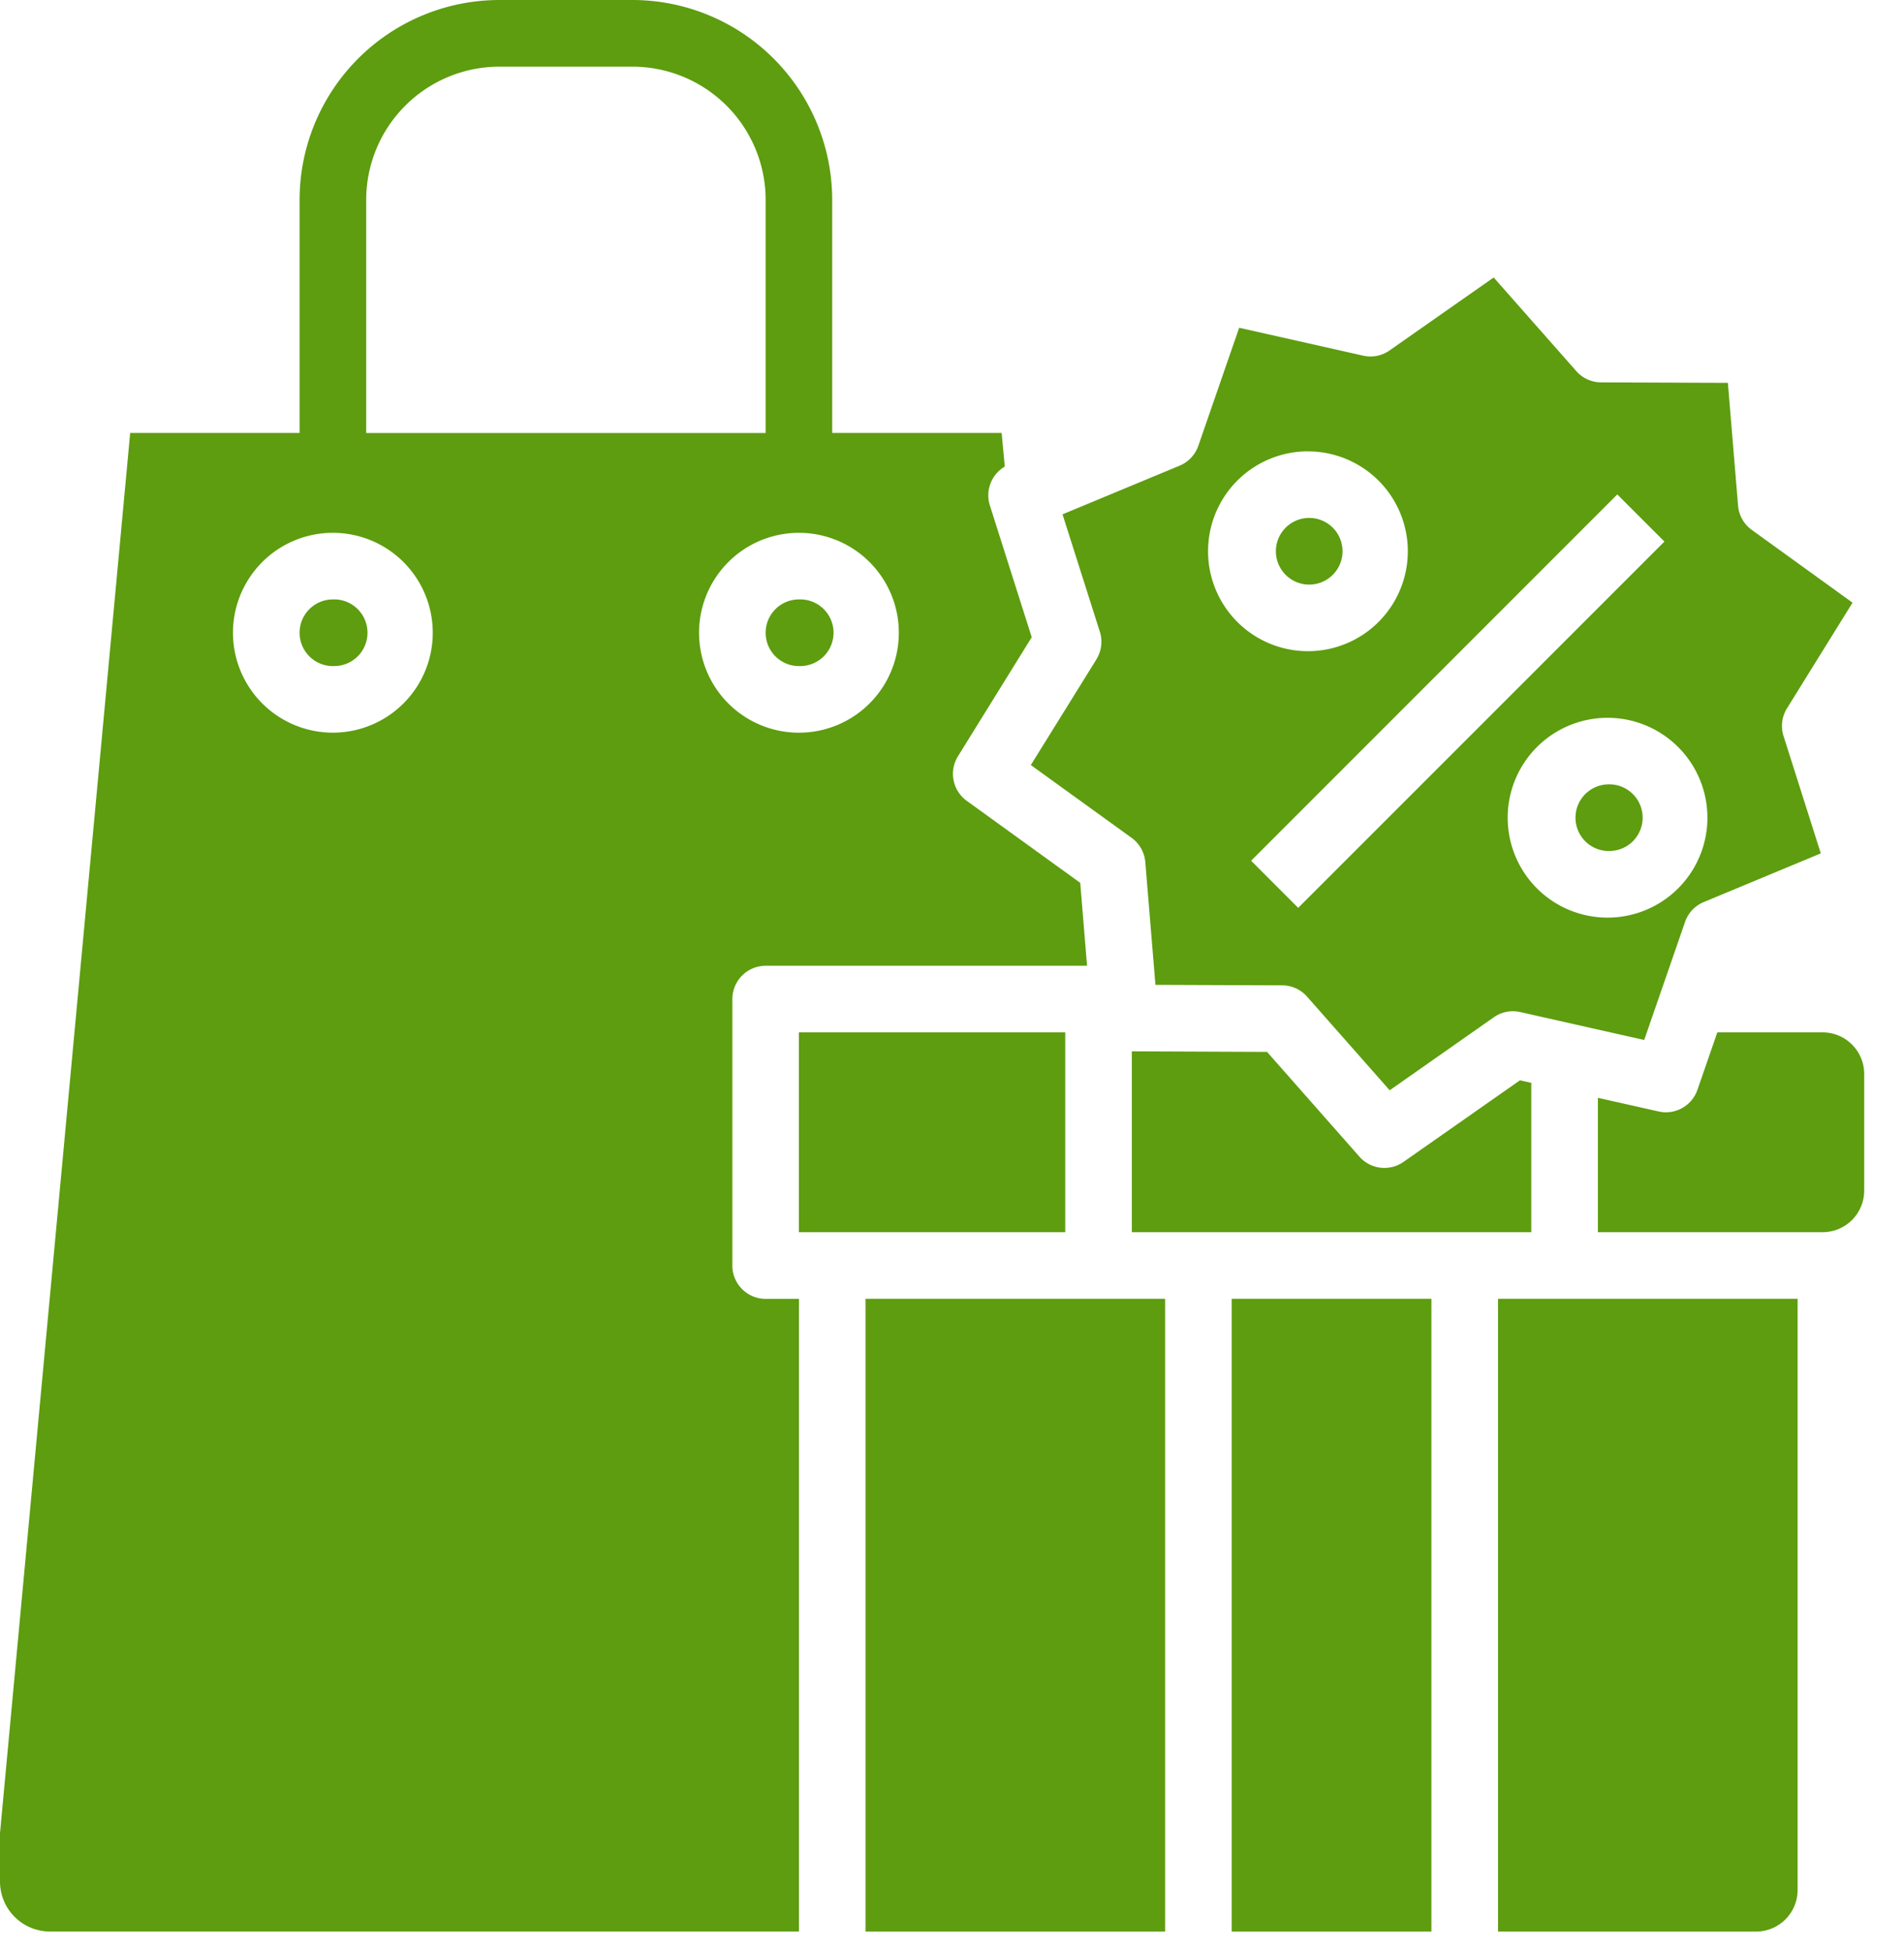 <svg width="40" height="41" fill="none" xmlns="http://www.w3.org/2000/svg"><path d="M15.386 26.575v-5.594a.7.7 0 01.7-.7h6.751l-.143-1.741-2.385-1.723a.7.7 0 01-.184-.935l1.55-2.5-.88-2.769a.7.7 0 01.314-.815l-.066-.706h-3.56V4.196A4.2 4.2 0 0013.289 0H10.49a4.2 4.2 0 00-4.196 4.196v4.896H2.735L0 38.497v1.017a1.05 1.05 0 001.049 1.048h15.736V27.276h-.7a.7.7 0 01-.7-.7zM7.693 4.196A2.8 2.8 0 0110.49 1.4h2.798a2.8 2.8 0 012.797 2.797v4.896H7.693V4.196zm-.7 11.19a2.098 2.098 0 110-4.197 2.098 2.098 0 010 4.197zm7.693-2.098a2.098 2.098 0 114.197 0 2.098 2.098 0 01-4.197 0z" fill="#5D9D0F"/><path d="M16.785 13.987a.7.7 0 100-1.399.7.7 0 000 1.4zm-9.791 0a.7.7 0 100-1.399.7.7 0 000 1.4zm16.04-.14l-1.378 2.219 2.118 1.529a.7.7 0 01.287.509l.213 2.578 2.664.01a.7.7 0 01.521.237l1.736 1.967 2.187-1.533a.697.697 0 01.555-.11l2.605.587.858-2.479a.699.699 0 01.392-.417l2.46-1.023-.783-2.465a.699.699 0 01.072-.58l1.378-2.22-2.117-1.528a.7.7 0 01-.288-.51L36.3 8.04l-2.664-.01a.7.7 0 01-.521-.237L31.38 5.827l-2.187 1.532a.699.699 0 01-.555.11l-2.605-.586-.858 2.478a.7.7 0 01-.393.418l-2.46 1.022.784 2.465a.7.7 0 01-.073.581zm12.836 3.325a2.098 2.098 0 11-4.196 0 2.098 2.098 0 014.196 0zm-1.893-6.789l.99.99-7.694 7.692-.989-.99 7.693-7.692zm-6.499-.904a2.098 2.098 0 110 4.196 2.098 2.098 0 010-4.197z" fill="#5D9D0F"/><path d="M27.478 12.276a.7.7 0 100-1.399.7.7 0 000 1.399zm6.294 5.594a.7.7 0 100-1.398.7.7 0 000 1.399zm-4.287 6.53a.7.7 0 01-.926-.11l-1.94-2.2-2.841-.012v3.798h8.392V22.74l-.239-.053-2.446 1.713zm1.985 16.163h5.42a.874.874 0 00.875-.875V27.275h-6.294v13.288zm4.608-18.883l-.418 1.207a.7.7 0 01-.815.454l-1.276-.287v2.822h4.72a.874.874 0 00.875-.874v-2.448a.874.874 0 00-.874-.874h-2.212zm-10.202 5.595h4.196v13.288h-4.196V27.274zm-7.693 0h6.294v13.288h-6.294V27.274zm-1.398-5.595h5.594v4.196h-5.595V21.68z" fill="#5D9D0F"/></svg>